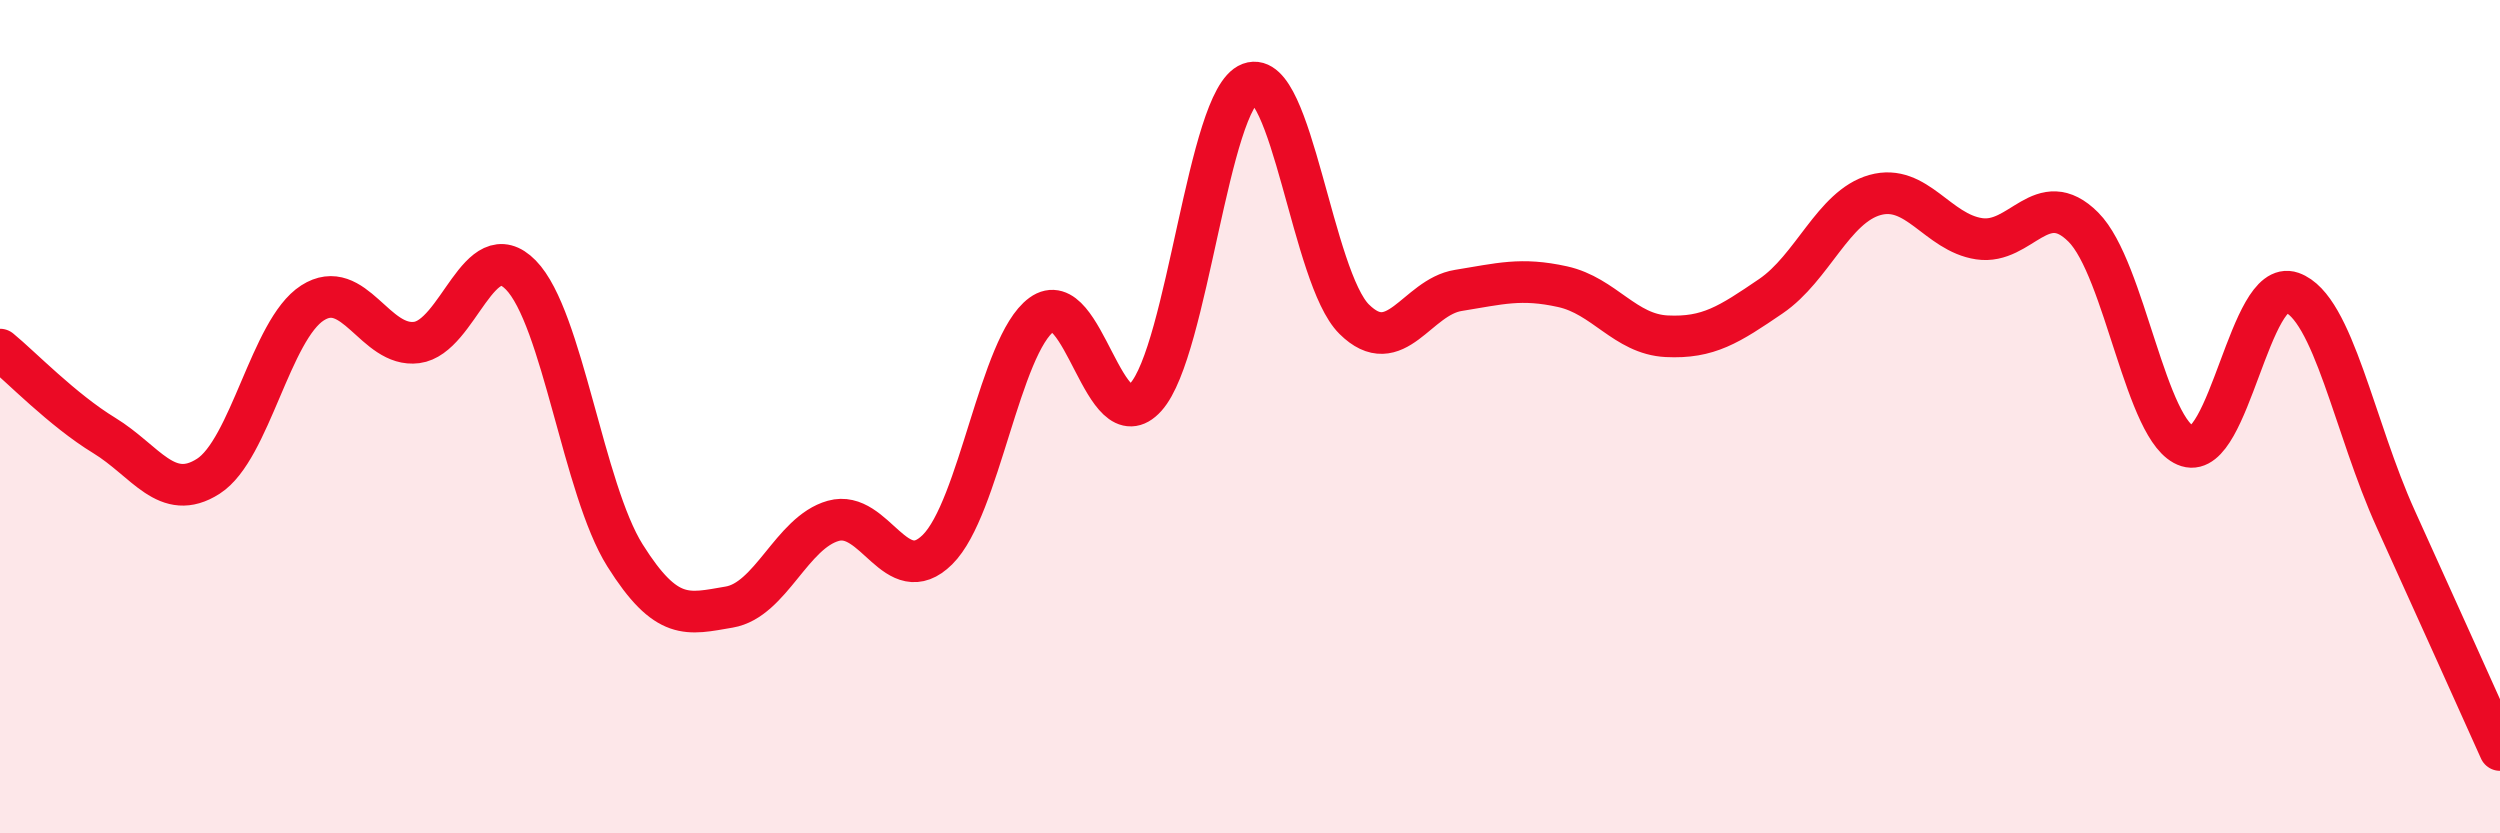 
    <svg width="60" height="20" viewBox="0 0 60 20" xmlns="http://www.w3.org/2000/svg">
      <path
        d="M 0,8.39 C 0.5,8.8 1.5,9.84 2.5,10.45 C 3.5,11.06 4,12.07 5,11.43 C 6,10.79 6.5,7.91 7.5,7.27 C 8.5,6.63 9,8.35 10,8.22 C 11,8.09 11.5,5.58 12.5,6.6 C 13.5,7.62 14,11.74 15,13.33 C 16,14.92 16.5,14.74 17.5,14.57 C 18.5,14.4 19,12.78 20,12.5 C 21,12.22 21.5,14.18 22.5,13.19 C 23.5,12.2 24,8.28 25,7.55 C 26,6.82 26.5,10.64 27.5,9.53 C 28.5,8.42 29,2.37 30,2 C 31,1.63 31.5,6.67 32.5,7.66 C 33.5,8.65 34,7.13 35,6.97 C 36,6.81 36.5,6.66 37.5,6.88 C 38.5,7.1 39,8.02 40,8.07 C 41,8.12 41.5,7.79 42.5,7.11 C 43.5,6.43 44,4.96 45,4.68 C 46,4.4 46.5,5.58 47.5,5.73 C 48.5,5.88 49,4.45 50,5.45 C 51,6.45 51.5,10.4 52.5,10.71 C 53.5,11.02 54,6.67 55,7.02 C 56,7.37 56.5,10.26 57.5,12.46 C 58.5,14.66 59.5,16.89 60,18L60 20L0 20Z"
        fill="#EB0A25"
        opacity="0.1"
        stroke-linecap="round"
        stroke-linejoin="round"
      />
      <path
        d="M 0,8.39 C 0.5,8.8 1.5,9.84 2.5,10.45 C 3.5,11.06 4,12.07 5,11.43 C 6,10.79 6.5,7.91 7.5,7.27 C 8.5,6.63 9,8.35 10,8.22 C 11,8.09 11.5,5.58 12.5,6.6 C 13.5,7.62 14,11.74 15,13.33 C 16,14.92 16.5,14.74 17.5,14.57 C 18.5,14.4 19,12.78 20,12.5 C 21,12.22 21.5,14.18 22.5,13.19 C 23.5,12.2 24,8.28 25,7.55 C 26,6.82 26.5,10.64 27.5,9.53 C 28.5,8.42 29,2.37 30,2 C 31,1.63 31.5,6.67 32.5,7.66 C 33.5,8.65 34,7.13 35,6.97 C 36,6.81 36.5,6.66 37.5,6.88 C 38.5,7.1 39,8.02 40,8.07 C 41,8.12 41.5,7.79 42.5,7.11 C 43.5,6.43 44,4.96 45,4.68 C 46,4.4 46.5,5.58 47.5,5.73 C 48.5,5.88 49,4.45 50,5.45 C 51,6.45 51.5,10.4 52.5,10.71 C 53.5,11.02 54,6.67 55,7.02 C 56,7.37 56.5,10.26 57.5,12.46 C 58.5,14.66 59.5,16.89 60,18"
        stroke="#EB0A25"
        stroke-width="1"
        fill="none"
        stroke-linecap="round"
        stroke-linejoin="round"
      />
    </svg>
  